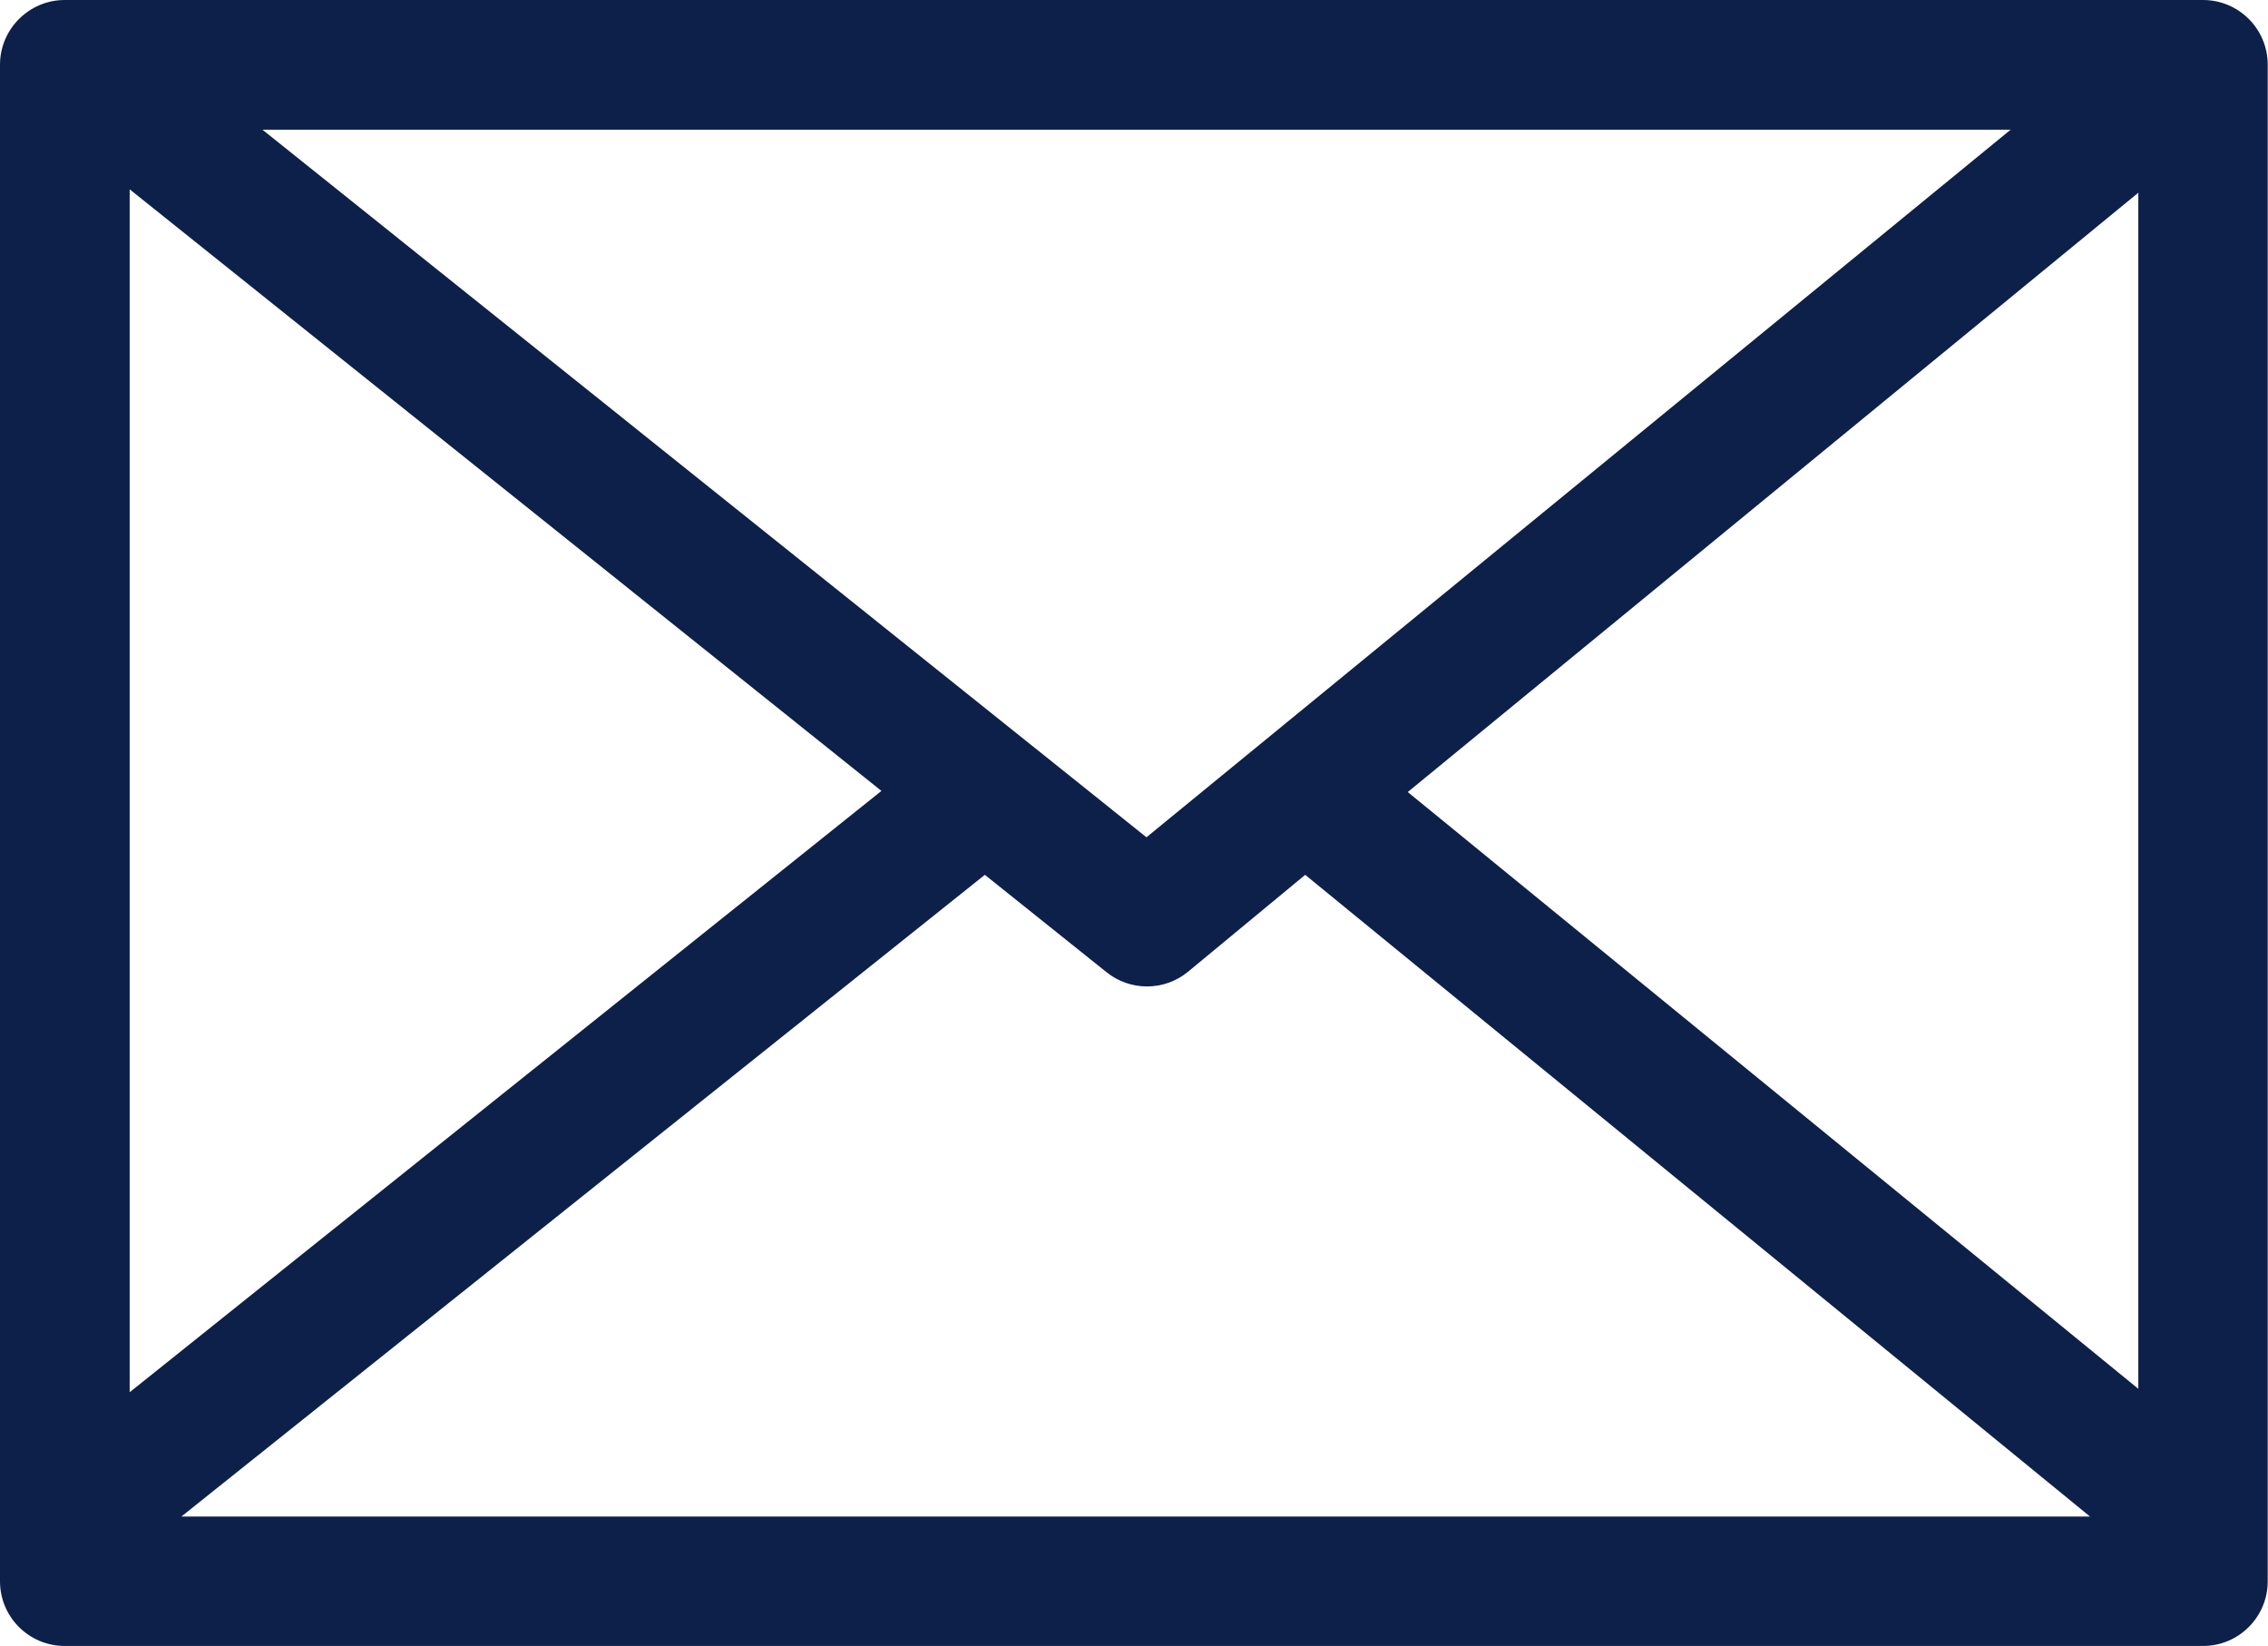 <?xml version="1.0" encoding="UTF-8"?> <svg xmlns="http://www.w3.org/2000/svg" id="Capa_1" data-name="Capa 1" viewBox="0 0 80.28 58.26"><defs><style> .cls-1 { fill: #0d2049; } </style></defs><path class="cls-1" d="M77.98,0H2.29C1.03,0,0,1.03,0,2.29v53.67c0,1.27,1.03,2.29,2.29,2.29h75.69c1.27,0,2.29-1.03,2.29-2.29V2.29c0-1.27-1.03-2.29-2.29-2.29ZM4.59,6.7l26.61,21.29L4.59,49.27V6.7ZM40.58,29.63L9.29,4.59h61.88l-30.6,25.05ZM34.86,30.96l4.3,3.44c.84.68,2.04.68,2.88,0l4.16-3.44,27.78,22.71H6.42l28.44-22.71ZM49.83,28.03l25.86-21.21v42.33l-25.86-21.12Z"></path></svg> 